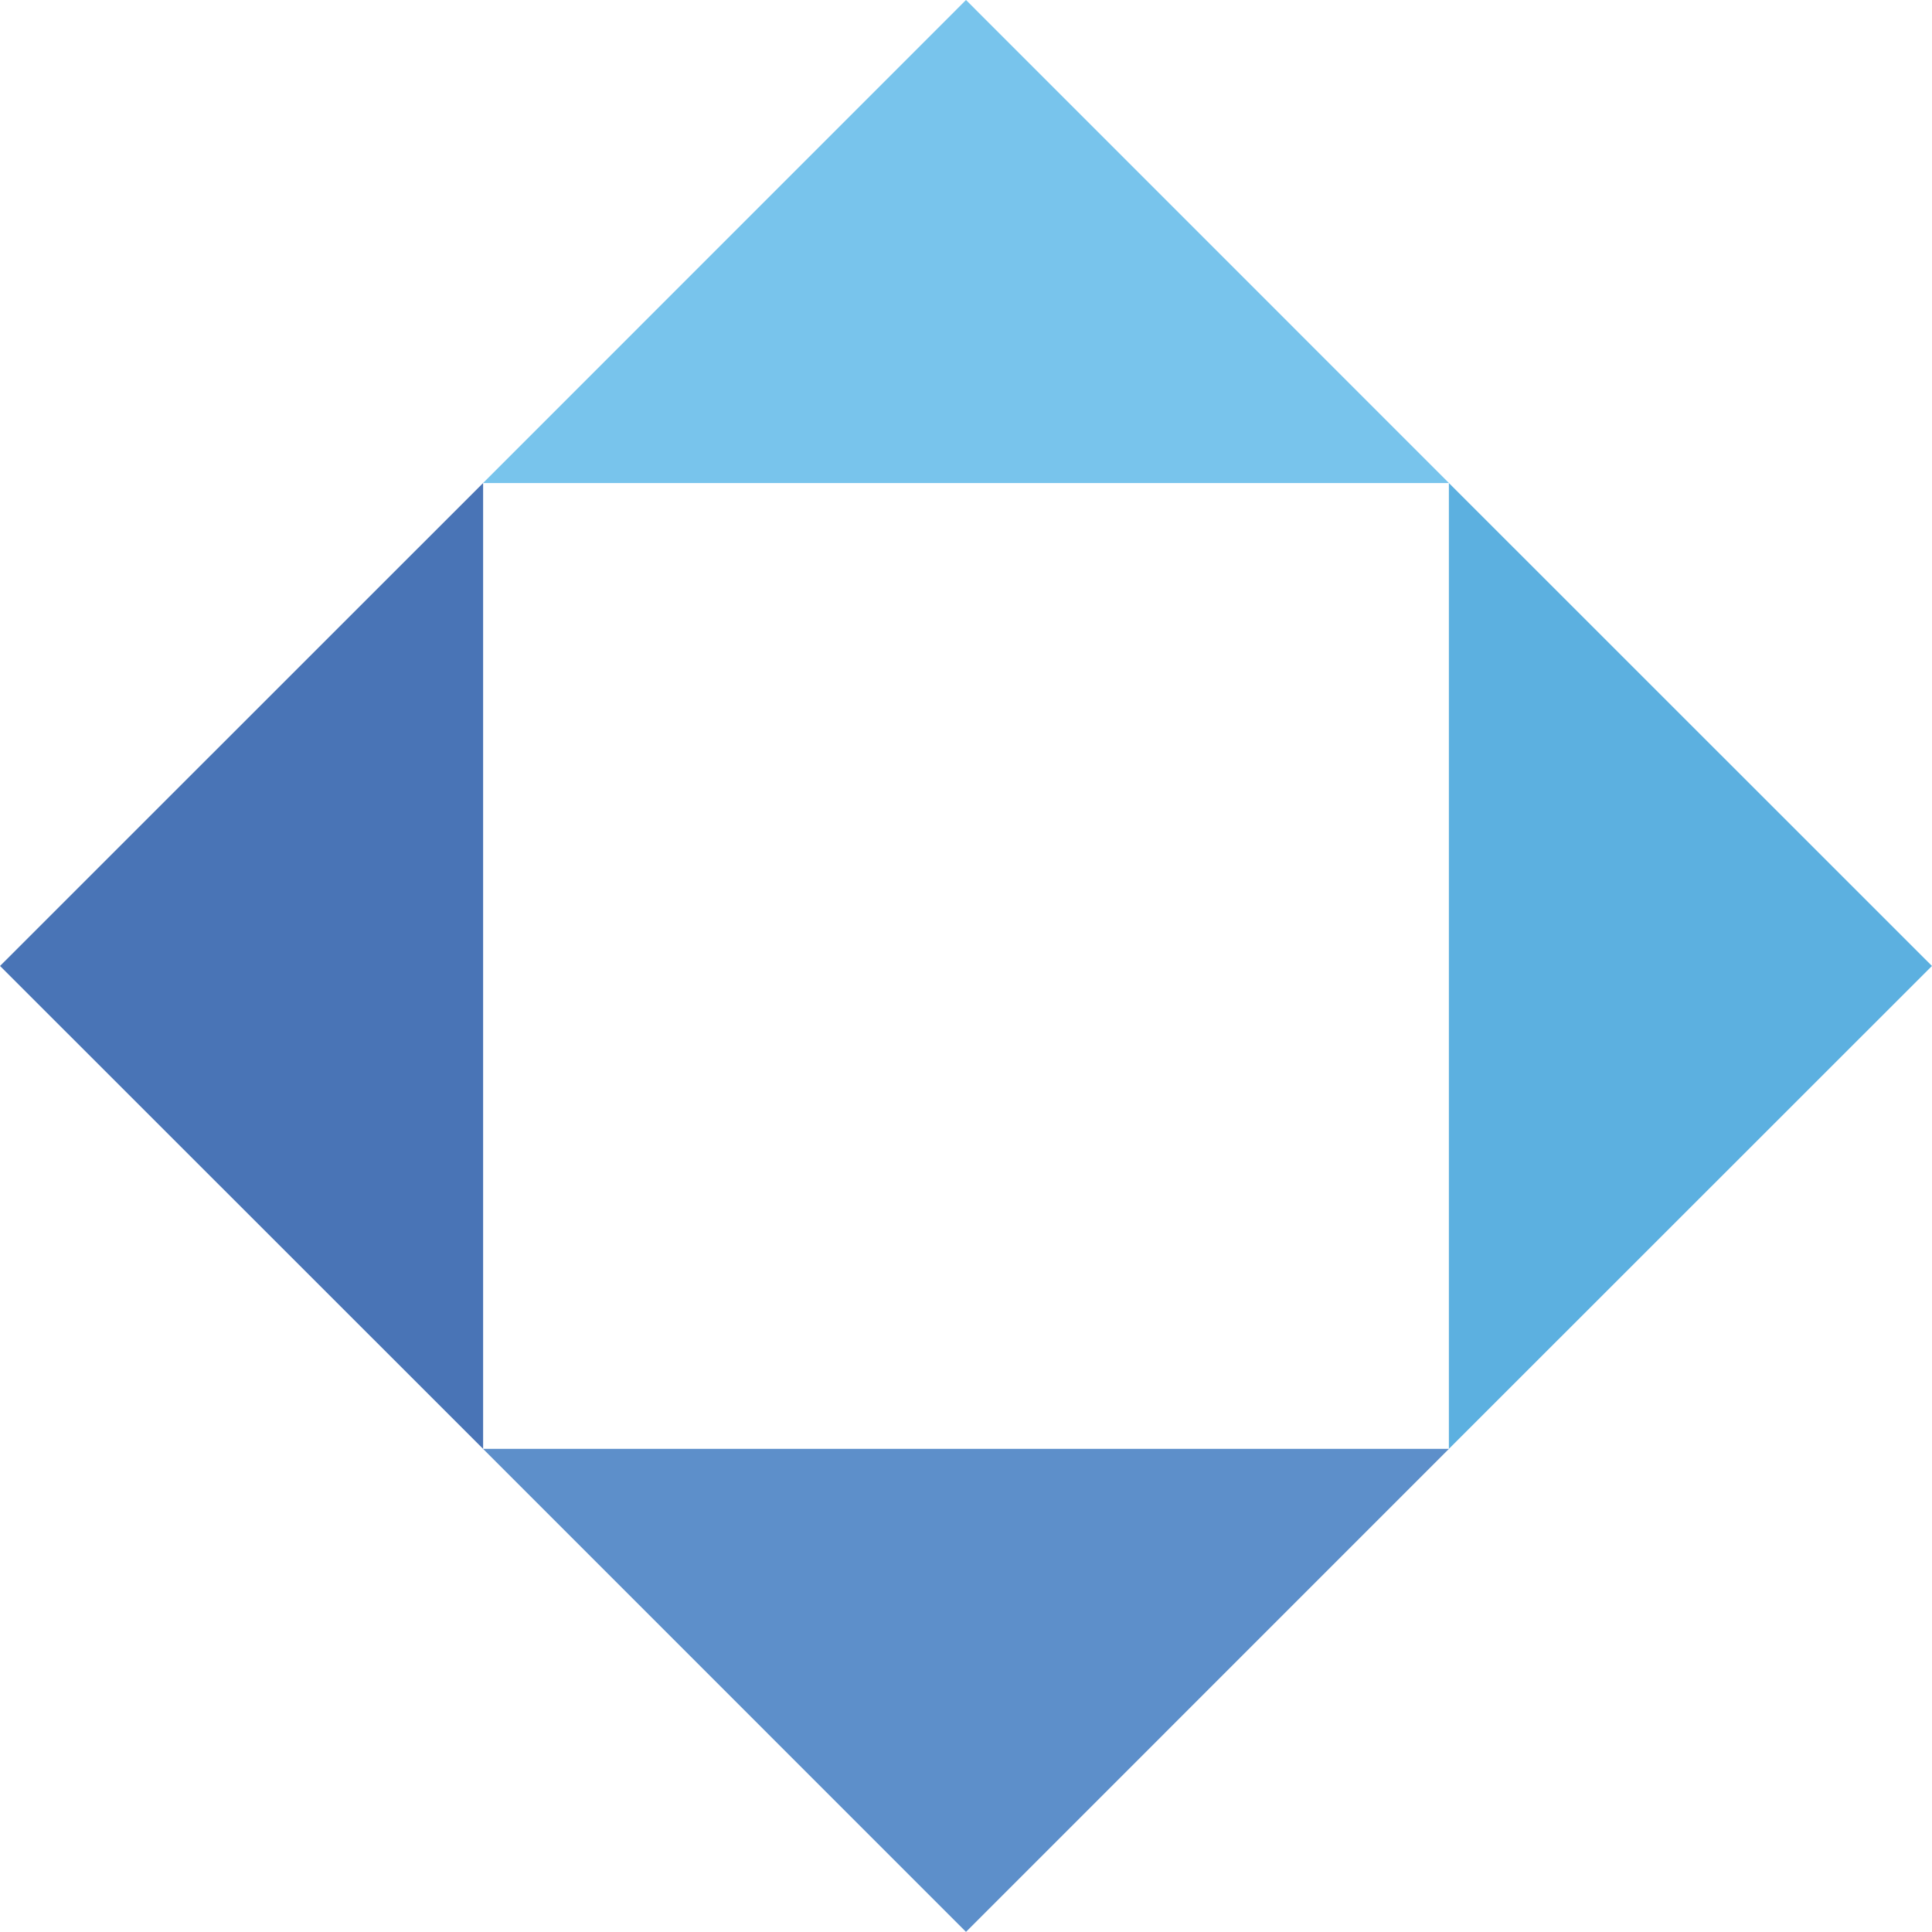 <svg xmlns="http://www.w3.org/2000/svg" xmlns:xlink="http://www.w3.org/1999/xlink" width="256" zoomAndPan="magnify" viewBox="0 0 192 192" height="256" preserveAspectRatio="xMidYMid meet" version="1.0"><defs><clipPath id="0028b89ed7"><path d="M 48.004 0 L 144 0 L 144 48.129 L 48.004 48.129 Z M 48.004 0 " clip-rule="nonzero"/></clipPath><clipPath id="5ed1ec926e"><path d="M 96 0 L 143.996 48.004 L 48.004 48.004 L 96 0 " clip-rule="nonzero"/></clipPath><clipPath id="0dcb958412"><path d="M 0.004 48 L 48.137 48 L 48.137 143.988 L 0.004 143.988 Z M 0.004 48 " clip-rule="nonzero"/></clipPath><clipPath id="266d27e0fb"><path d="M 0.004 95.996 L 48.012 48 L 48.012 143.988 L 0.004 95.996 " clip-rule="nonzero"/></clipPath><clipPath id="b1af879c84"><path d="M 143.863 48 L 191.996 48 L 191.996 144 L 143.863 144 Z M 143.863 48 " clip-rule="nonzero"/></clipPath><clipPath id="b34ddbf2a8"><path d="M 191.996 95.996 L 143.988 143.988 L 143.988 48 L 191.996 95.996 " clip-rule="nonzero"/></clipPath><clipPath id="cc81e6a893"><path d="M 48 143.859 L 143.996 143.859 L 143.996 191.988 L 48 191.988 Z M 48 143.859 " clip-rule="nonzero"/></clipPath><clipPath id="99ed92f5e1"><path d="M 96 191.988 L 48.004 143.984 L 143.996 143.984 L 96 191.988 " clip-rule="nonzero"/></clipPath></defs><g clip-path="url(#0028b89ed7)"><g clip-path="url(#5ed1ec926e)"><path fill="#78c4ec" d="M 48.004 0 L 144.266 0 L 144.266 48.129 L 48.004 48.129 Z M 48.004 0 " fill-opacity="1" fill-rule="nonzero"/></g></g><g clip-path="url(#0dcb958412)"><g clip-path="url(#266d27e0fb)"><path fill="#4974b6" d="M 0.004 143.988 L 0.004 47.73 L 48.137 47.73 L 48.137 143.988 Z M 0.004 143.988 " fill-opacity="1" fill-rule="nonzero"/></g></g><g clip-path="url(#b1af879c84)"><g clip-path="url(#b34ddbf2a8)"><path fill="#5cb0e0" d="M 191.996 48 L 191.996 144.258 L 143.863 144.258 L 143.863 48 Z M 191.996 48 " fill-opacity="1" fill-rule="nonzero"/></g></g><g clip-path="url(#cc81e6a893)"><g clip-path="url(#99ed92f5e1)"><path fill="#5d8fca" d="M 143.996 191.988 L 47.734 191.988 L 47.734 143.859 L 143.996 143.859 Z M 143.996 191.988 " fill-opacity="1" fill-rule="nonzero"/></g></g></svg>